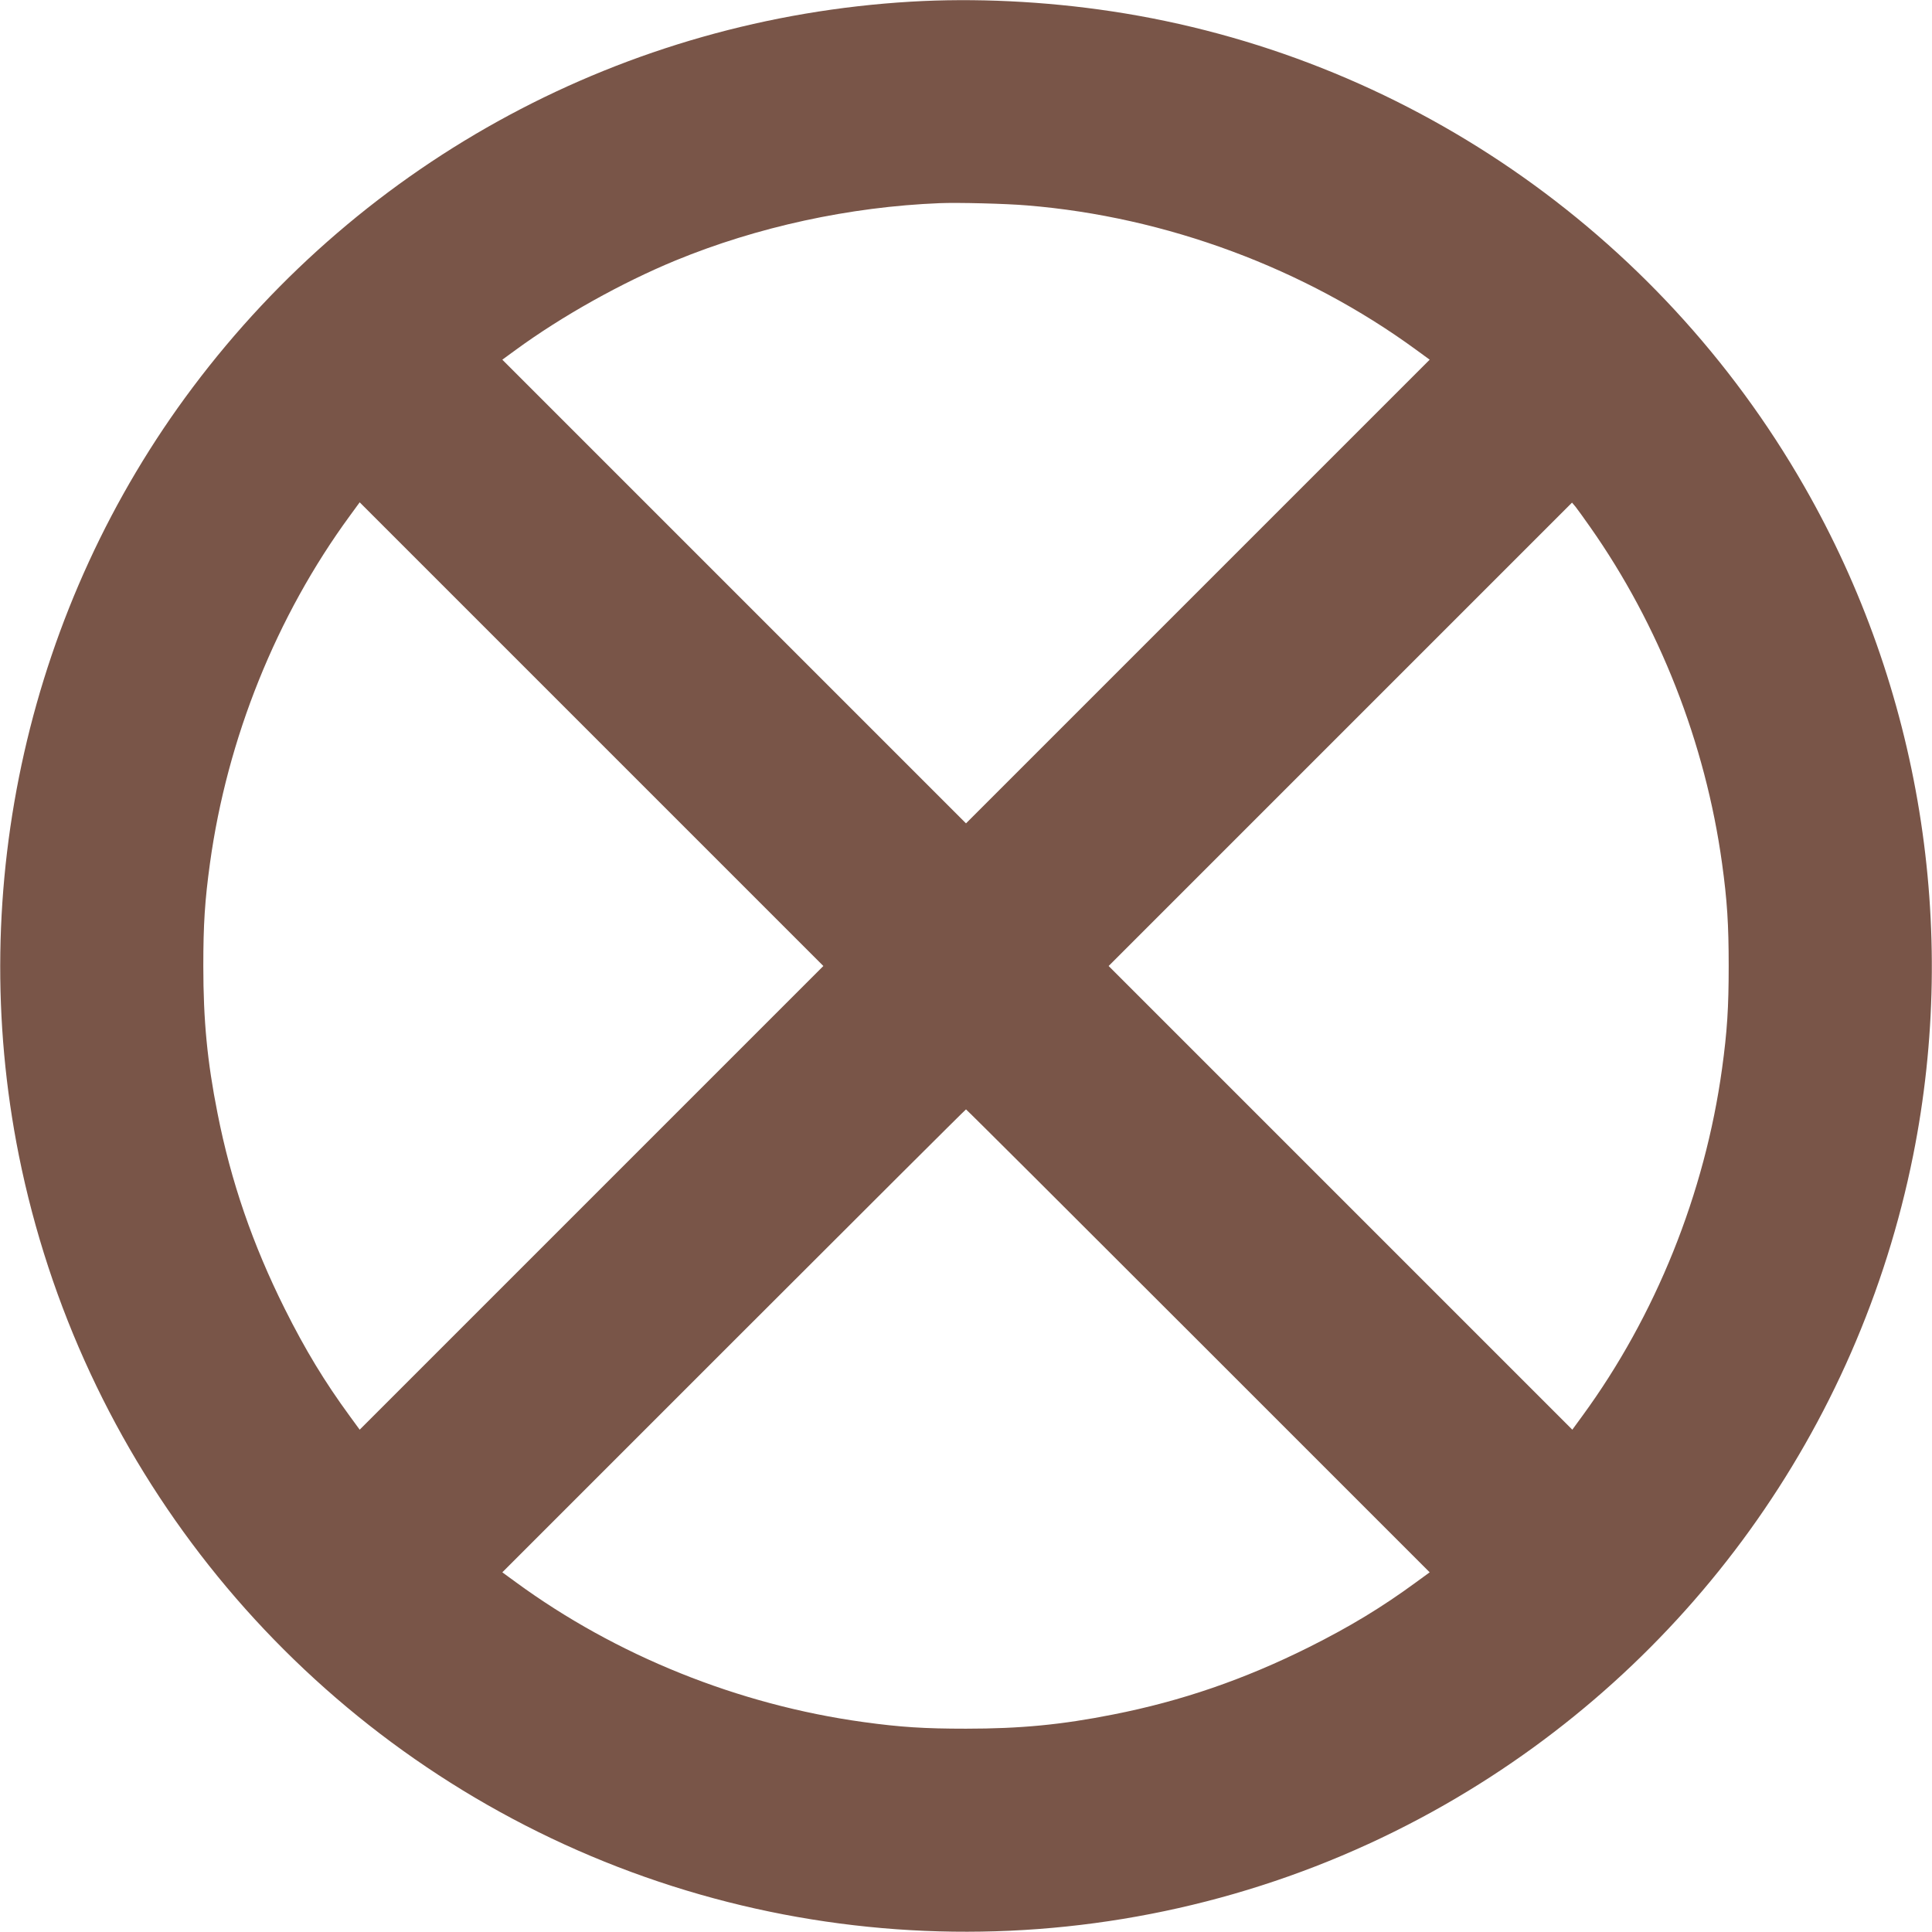 <?xml version="1.0" standalone="no"?>
<!DOCTYPE svg PUBLIC "-//W3C//DTD SVG 20010904//EN"
 "http://www.w3.org/TR/2001/REC-SVG-20010904/DTD/svg10.dtd">
<svg version="1.0" xmlns="http://www.w3.org/2000/svg"
 width="1280pt" height="1280pt" viewBox="0 0 1280 1280"
 preserveAspectRatio="xMidYMid meet">
<g transform="translate(0,1280) scale(0.1,-0.1)"
fill="#795548" stroke="none">
<path d="M6035 12789 c-1890 -112 -3621 -1041 -4757 -2554 -1087 -1447 -1509
-3313 -1153 -5090 405 -2014 1749 -3711 3615 -4565 1872 -856 4051 -757 5837
266 1606 920 2734 2485 3098 4299 303 1511 46 3094 -721 4432 -971 1696 -2665
2858 -4589 3148 -444 67 -908 89 -1330 64z m770 -1350 c921 -75 1838 -416
2578 -957 l89 -65 -1536 -1536 -1536 -1536 -1536 1536 -1536 1536 89 65 c306
224 702 445 1058 592 542 223 1154 356 1750 380 118 5 443 -3 580 -15z m-2886
-6575 l-1536 -1536 -65 89 c-167 228 -295 439 -432 713 -212 425 -356 842
-445 1295 -68 342 -94 615 -94 975 0 275 10 434 44 680 114 828 440 1638 927
2303 l65 89 1536 -1536 1536 -1536 -1536 -1536z m6615 4446 c458 -651 765
-1432 875 -2230 34 -246 44 -405 44 -680 0 -275 -10 -434 -44 -680 -114 -828
-440 -1638 -927 -2303 l-65 -89 -1536 1536 -1536 1536 1535 1535 1535 1535 23
-27 c12 -16 56 -75 96 -133z m-2596 -5393 l1534 -1534 -89 -65 c-228 -167
-439 -295 -713 -432 -425 -212 -842 -356 -1295 -445 -342 -68 -615 -94 -975
-94 -275 0 -434 10 -680 44 -828 114 -1638 440 -2303 927 l-89 65 1534 1534
c843 843 1535 1533 1538 1533 3 0 695 -690 1538 -1533z"/>
</g>
</svg>
